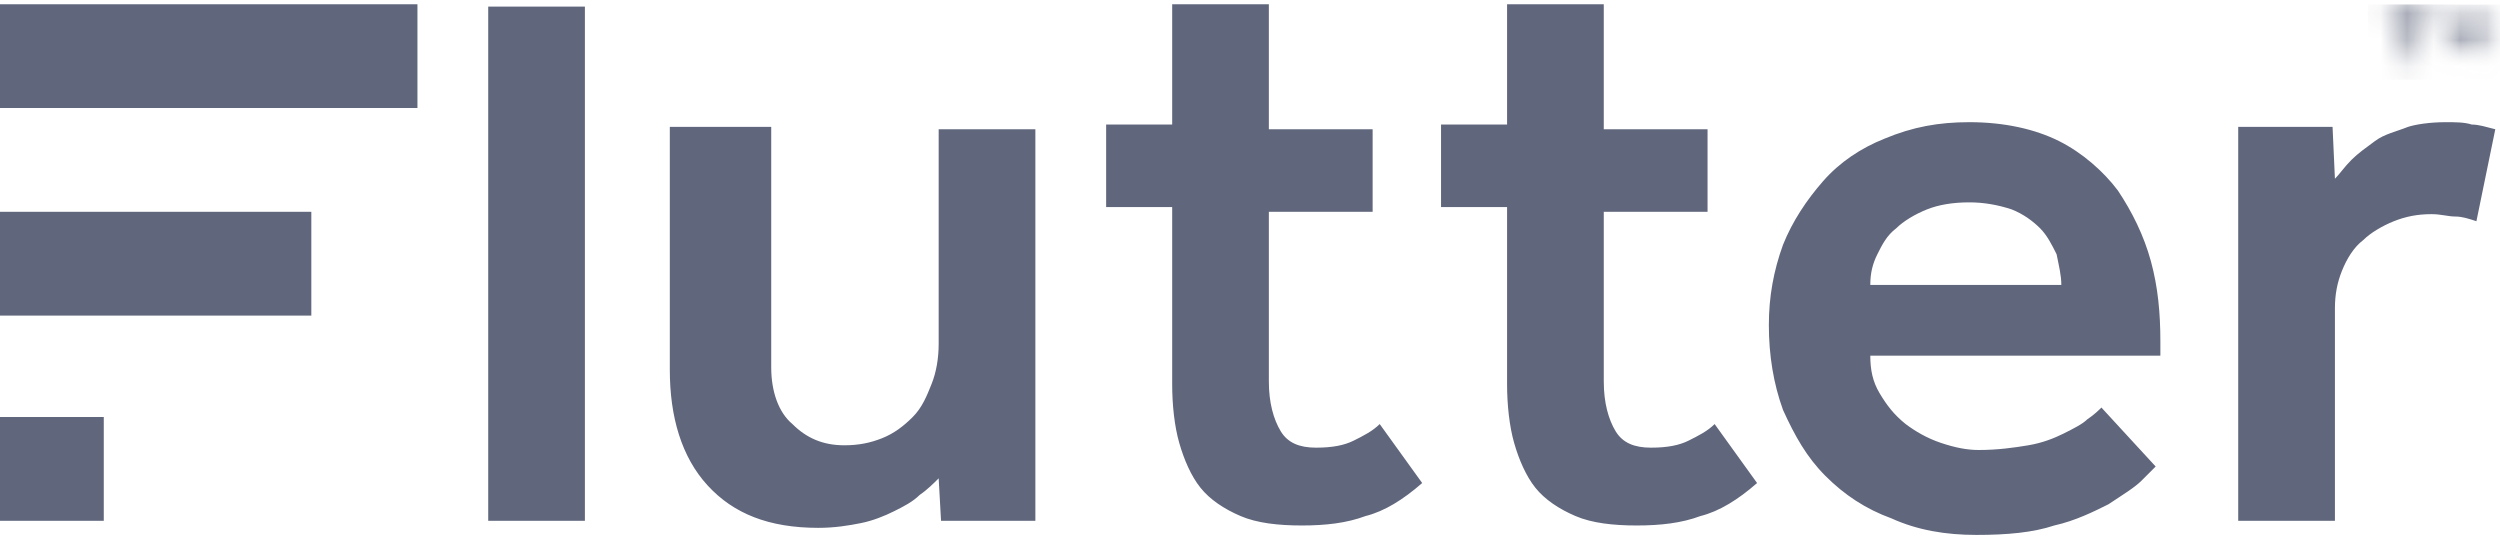 <svg width="94" height="21" viewBox="0 0 94 21" fill="none" xmlns="http://www.w3.org/2000/svg">
<g clip-path="url(#clip0_18726_5597)">
<path fill-rule="evenodd" clip-rule="evenodd" d="M74.047 4.594C75.377 4.594 76.53 4.86 77.417 5.303C78.304 5.747 79.102 6.456 79.634 7.166C80.166 7.964 80.609 8.851 80.875 9.826C81.141 10.801 81.23 11.777 81.23 12.841V13.373H70.323C70.323 13.905 70.411 14.349 70.677 14.792C70.943 15.235 71.21 15.59 71.653 15.945C72.008 16.211 72.451 16.477 72.983 16.654C73.515 16.832 73.959 16.92 74.402 16.92C75.111 16.92 75.732 16.832 76.264 16.743C76.796 16.654 77.24 16.477 77.594 16.3C77.949 16.122 78.304 15.945 78.481 15.768C78.747 15.59 78.924 15.413 79.013 15.324L81.053 17.541L80.521 18.073C80.255 18.339 79.811 18.605 79.279 18.96C78.747 19.226 78.038 19.581 77.24 19.758C76.442 20.024 75.466 20.113 74.313 20.113C73.16 20.113 72.096 19.935 71.121 19.492C70.145 19.137 69.347 18.605 68.638 17.896C67.928 17.186 67.485 16.388 67.041 15.413C66.687 14.437 66.509 13.373 66.509 12.22C66.509 11.156 66.687 10.181 67.041 9.205C67.396 8.318 67.928 7.52 68.549 6.811C69.17 6.101 69.968 5.569 70.855 5.215C71.919 4.771 72.894 4.594 74.047 4.594ZM47.709 0.249V4.86H51.611V7.964H47.709V14.349C47.709 15.147 47.887 15.768 48.153 16.211C48.419 16.654 48.862 16.832 49.483 16.832C50.104 16.832 50.547 16.743 50.902 16.566C51.257 16.388 51.611 16.211 51.877 15.945L53.474 18.162C52.764 18.783 52.055 19.226 51.345 19.403C50.636 19.669 49.838 19.758 48.951 19.758C48.064 19.758 47.266 19.669 46.645 19.403C46.025 19.137 45.492 18.783 45.138 18.339C44.783 17.896 44.517 17.275 44.34 16.654C44.162 16.034 44.074 15.235 44.074 14.437V7.786H41.591V4.683H44.074V0.071H47.709V0.249ZM60.302 0.249V4.86H64.204V7.964H60.302V14.349C60.302 15.147 60.479 15.768 60.745 16.211C61.011 16.654 61.455 16.832 62.075 16.832C62.696 16.832 63.14 16.743 63.494 16.566C63.849 16.388 64.204 16.211 64.47 15.945L66.066 18.162C65.357 18.783 64.647 19.226 63.938 19.403C63.228 19.669 62.43 19.758 61.543 19.758C60.657 19.758 59.858 19.669 59.238 19.403C58.617 19.137 58.085 18.783 57.73 18.339C57.376 17.896 57.109 17.275 56.932 16.654C56.755 16.034 56.666 15.235 56.666 14.437V7.786H54.183V4.683H56.666V0.071H60.302V0.249ZM28.998 4.771V13.816C28.998 14.703 29.264 15.501 29.796 15.945C30.328 16.477 30.949 16.743 31.747 16.743C32.279 16.743 32.723 16.654 33.166 16.477C33.609 16.3 33.964 16.034 34.319 15.679C34.674 15.324 34.851 14.881 35.028 14.437C35.206 13.994 35.294 13.462 35.294 12.93V4.86H38.93V19.581H35.383L35.294 17.985C35.117 18.162 34.851 18.428 34.585 18.605C34.319 18.871 33.964 19.049 33.609 19.226C33.255 19.403 32.811 19.581 32.368 19.669C31.924 19.758 31.392 19.847 30.772 19.847C28.909 19.847 27.579 19.315 26.604 18.25C25.628 17.186 25.185 15.679 25.185 13.905V4.771H28.998ZM3.902 15.679V19.581H0V15.679H3.902ZM91.96 4.594C92.315 4.594 92.67 4.594 92.936 4.683C93.202 4.683 93.468 4.771 93.823 4.86L93.113 8.318C92.847 8.23 92.581 8.141 92.315 8.141C92.049 8.141 91.783 8.052 91.428 8.052C90.896 8.052 90.453 8.141 90.009 8.318C89.566 8.496 89.123 8.762 88.857 9.028C88.502 9.294 88.236 9.737 88.058 10.181C87.881 10.624 87.793 11.068 87.793 11.6V19.581H84.157V4.771H87.704L87.793 6.722C87.97 6.545 88.147 6.279 88.413 6.013C88.679 5.747 88.945 5.569 89.3 5.303C89.655 5.037 90.098 4.949 90.541 4.771C90.808 4.683 91.34 4.594 91.96 4.594ZM21.992 0.249V19.581H18.357V0.249H21.992ZM11.706 7.964V11.866H0V7.964H11.706ZM74.047 7.609C73.426 7.609 72.894 7.698 72.451 7.875C72.007 8.052 71.564 8.318 71.298 8.584C70.943 8.851 70.766 9.205 70.589 9.56C70.411 9.915 70.323 10.269 70.323 10.713H77.506C77.506 10.358 77.417 10.003 77.328 9.56C77.151 9.205 76.974 8.851 76.708 8.584C76.442 8.318 76.087 8.052 75.643 7.875C75.111 7.698 74.579 7.609 74.047 7.609ZM15.696 0.16V4.062H0V0.16H15.696Z" fill="#60667C"/>
<mask id="mask0_18726_5597" style="mask-type:luminance" maskUnits="userSpaceOnUse" x="89" y="0" width="3" height="3">
<path d="M89.832 0.249H91.517V0.603H89.832V0.249ZM90.453 0.603H90.896V2.2H90.453V0.603Z" fill="white"/>
</mask>
<g mask="url(#mask0_18726_5597)">
<path d="M89.034 -0.549H94.621V2.998H89.034V-0.549Z" fill="#60667C"/>
</g>
<mask id="mask1_18726_5597" style="mask-type:luminance" maskUnits="userSpaceOnUse" x="91" y="0" width="3" height="3">
<path d="M91.694 0.249H93.734V2.2H91.694V0.249Z" fill="white"/>
</mask>
<g mask="url(#mask1_18726_5597)">
<mask id="mask2_18726_5597" style="mask-type:luminance" maskUnits="userSpaceOnUse" x="91" y="0" width="3" height="3">
<path d="M91.872 0.249H92.227L92.759 1.135L93.291 0.249H93.645L93.734 2.2H93.379L93.291 0.958L92.847 1.667H92.67L92.227 0.958L92.138 2.2H91.783L91.872 0.249Z" fill="white"/>
</mask>
<g mask="url(#mask2_18726_5597)">
<path d="M89.034 -0.549H94.621V2.998H89.034V-0.549Z" fill="#60667C"/>
</g>
</g>
</g>
<defs>
<clipPath id="clip0_18726_5597">
<rect width="94" height="20.396" fill="white" transform="translate(0 0.16)"/>
</clipPath>
</defs>
</svg>
